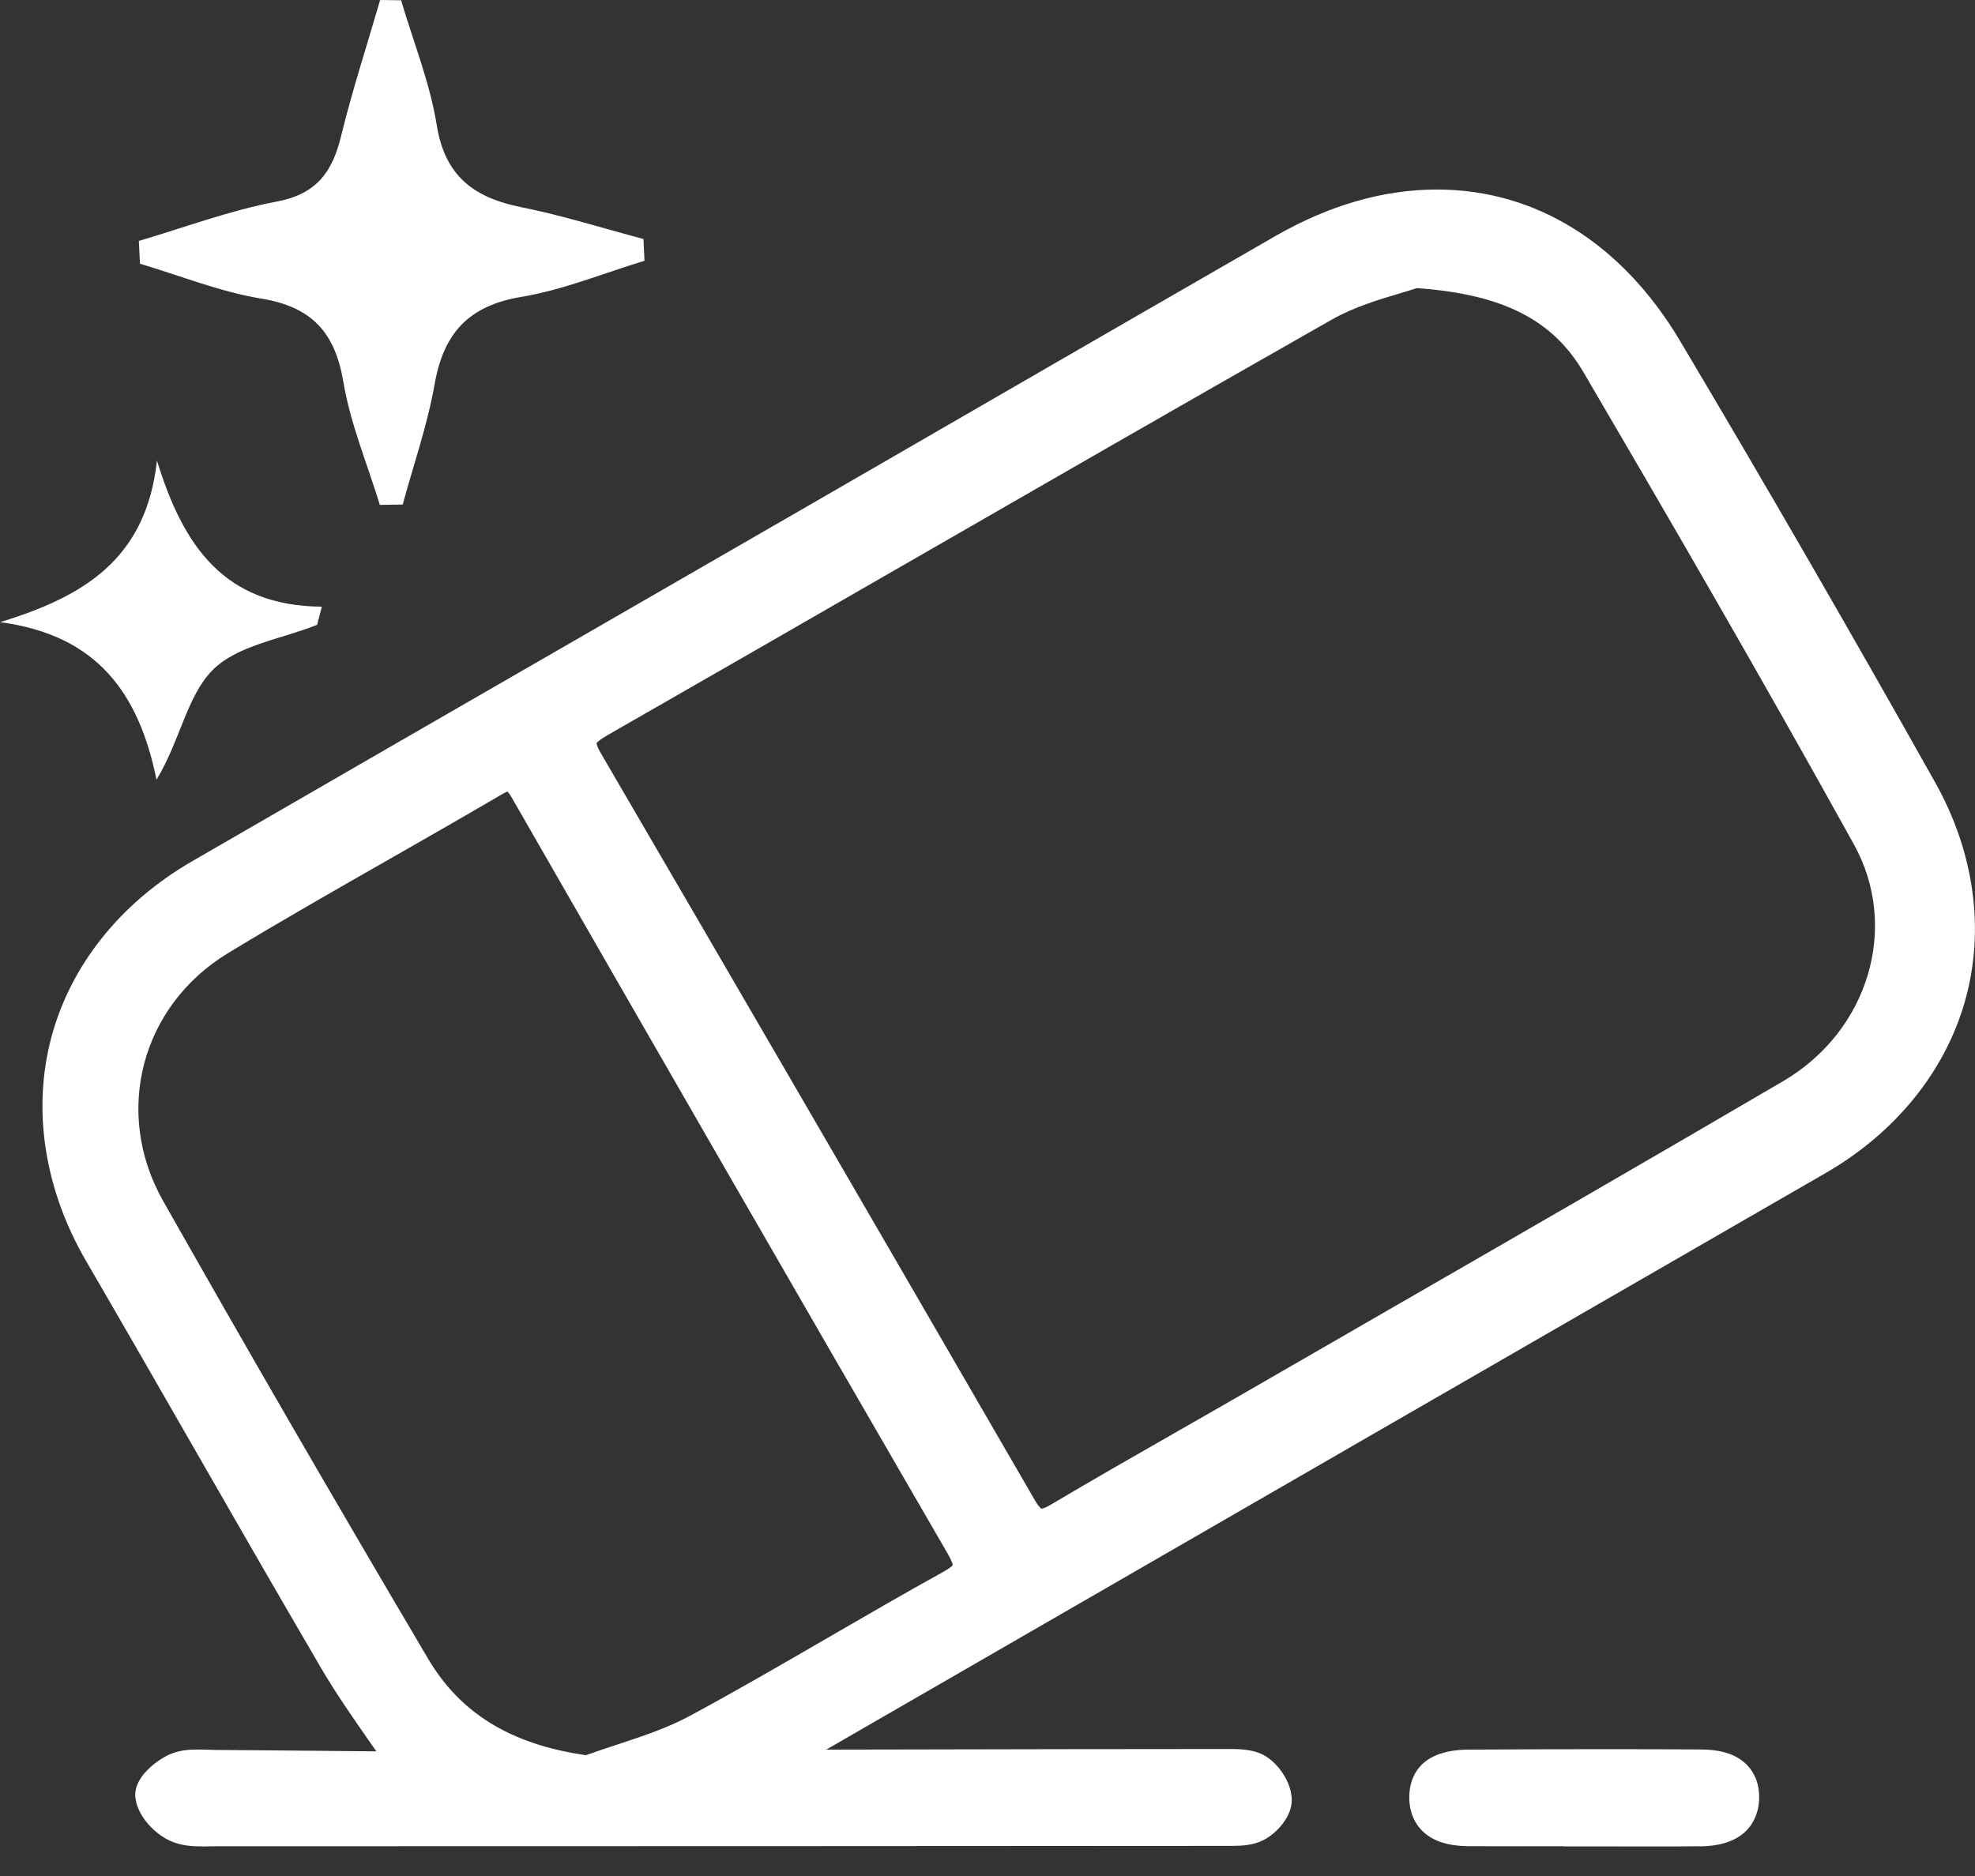 <svg width="40" height="38" viewBox="0 0 40 38" fill="none" xmlns="http://www.w3.org/2000/svg">
<rect x="0" y="0" width="40" height="38" fill="#333333" stroke="none"/>
<path d="M4.097 37.401C3.901 37.401 3.672 37.388 3.453 37.291C3.15 37.157 2.798 36.81 2.744 36.43C2.681 35.997 3.21 35.628 3.462 35.526C3.657 35.447 3.856 35.438 4.006 35.438C4.075 35.438 4.145 35.44 4.214 35.442C4.268 35.445 4.322 35.446 4.374 35.447C4.947 35.45 5.522 35.456 6.095 35.461C6.604 35.466 7.113 35.471 7.622 35.475C7.584 35.42 7.546 35.366 7.508 35.312C7.144 34.79 6.799 34.296 6.489 33.764C5.62 32.278 4.748 30.76 3.906 29.293C3.199 28.062 2.47 26.791 1.744 25.544C0.9 24.093 0.649 22.485 1.039 21.017C1.428 19.553 2.44 18.285 3.89 17.446C6.634 15.858 9.427 14.248 12.128 12.691C13.603 11.84 15.079 10.99 16.554 10.138C17.652 9.504 18.749 8.87 19.846 8.235C21.806 7.102 23.833 5.93 25.83 4.782C26.919 4.156 28.02 3.839 29.103 3.839C31.102 3.839 32.85 4.928 34.025 6.903C35.748 9.8 37.487 12.81 39.193 15.848C39.991 17.27 40.205 18.845 39.796 20.282C39.39 21.711 38.385 22.948 36.968 23.765C30.929 27.247 24.492 30.962 16.734 35.44L18.424 35.437C20.491 35.433 22.628 35.428 24.732 35.428H24.922C25.161 35.428 25.434 35.441 25.659 35.59C25.902 35.751 26.152 36.097 26.162 36.448C26.172 36.807 25.839 37.143 25.6 37.267C25.382 37.381 25.143 37.39 24.937 37.39H24.796C19.093 37.394 13.188 37.397 7.239 37.397H4.437C4.385 37.397 4.332 37.397 4.279 37.399C4.219 37.401 4.158 37.402 4.097 37.402L4.097 37.401ZM10.282 16.032C10.26 16.04 10.222 16.057 10.166 16.089C9.414 16.53 8.646 16.969 7.903 17.393C6.82 18.011 5.7 18.649 4.619 19.306C2.856 20.377 2.291 22.534 3.302 24.323C4.96 27.255 6.715 30.287 8.667 33.594C9.325 34.708 10.343 35.332 11.865 35.553C12.076 35.477 12.289 35.408 12.496 35.339C13.018 35.167 13.511 35.004 13.96 34.763C14.907 34.253 15.857 33.701 16.775 33.169C17.53 32.731 18.311 32.278 19.089 31.848C19.231 31.77 19.282 31.721 19.298 31.702C19.294 31.678 19.274 31.609 19.188 31.461C16.014 25.986 12.949 20.657 10.37 16.166C10.328 16.092 10.298 16.053 10.28 16.032H10.282ZM12.082 15.055C12.083 15.071 12.094 15.131 12.167 15.254C14.82 19.801 17.614 24.61 20.961 30.391C21.046 30.538 21.093 30.561 21.093 30.561C21.093 30.56 21.15 30.558 21.291 30.473C22.13 29.975 22.991 29.483 23.822 29.008C24.276 28.749 24.731 28.489 25.183 28.228C26.128 27.682 27.073 27.137 28.019 26.592C30.675 25.061 33.421 23.478 36.111 21.902C37.844 20.887 38.476 18.78 37.548 17.105C35.663 13.698 33.722 10.36 32.073 7.544C31.445 6.473 30.433 5.96 28.696 5.836C28.593 5.87 28.477 5.905 28.346 5.944C27.936 6.066 27.425 6.218 26.98 6.47C23.97 8.18 20.918 9.938 17.967 11.637C16.11 12.706 14.189 13.813 12.296 14.896C12.136 14.988 12.092 15.039 12.082 15.054V15.055ZM2.835 5.342C3.652 5.584 4.455 5.911 5.29 6.048C6.31 6.215 6.784 6.726 6.954 7.735C7.096 8.583 7.439 9.397 7.693 10.227C7.847 10.224 8.002 10.223 8.156 10.22C8.377 9.408 8.658 8.605 8.803 7.779C8.985 6.746 9.493 6.191 10.557 6.014C11.406 5.873 12.222 5.534 13.053 5.282C13.046 5.134 13.039 4.988 13.032 4.841C12.208 4.623 11.393 4.364 10.559 4.197C9.605 4.006 9.012 3.574 8.845 2.533C8.707 1.675 8.371 0.848 8.124 0.006C7.982 0.004 7.84 0.002 7.699 0C7.432 0.92 7.134 1.832 6.907 2.761C6.73 3.487 6.409 3.932 5.605 4.083C4.657 4.261 3.742 4.607 2.812 4.88C2.82 5.034 2.827 5.187 2.835 5.341V5.342ZM34.435 37.399C35.471 37.389 35.613 36.741 35.627 36.463C35.643 36.105 35.508 35.884 35.391 35.76C35.12 35.474 34.713 35.438 34.43 35.437C33.819 35.433 33.195 35.431 32.523 35.431C31.686 35.431 30.775 35.434 29.738 35.44C28.719 35.446 28.552 36.029 28.543 36.376C28.534 36.73 28.674 36.95 28.793 37.073C29.001 37.287 29.311 37.393 29.743 37.396C30.061 37.398 30.379 37.398 30.698 37.398C30.924 37.398 31.567 37.397 31.661 37.397V37.401H32.057C32.287 37.401 32.518 37.401 32.748 37.401C32.98 37.401 33.21 37.402 33.441 37.402C33.773 37.402 34.104 37.401 34.435 37.398V37.399ZM-0 12.602C1.973 12.863 2.813 14.046 3.17 15.794C3.649 15 3.786 14.099 4.304 13.575C4.806 13.067 5.701 12.947 6.423 12.656C6.455 12.534 6.486 12.411 6.518 12.289C4.549 12.273 3.713 11.073 3.179 9.329C2.961 11.322 1.701 12.084 -0.001 12.603L-0 12.602Z" fill="white"/>
</svg>
